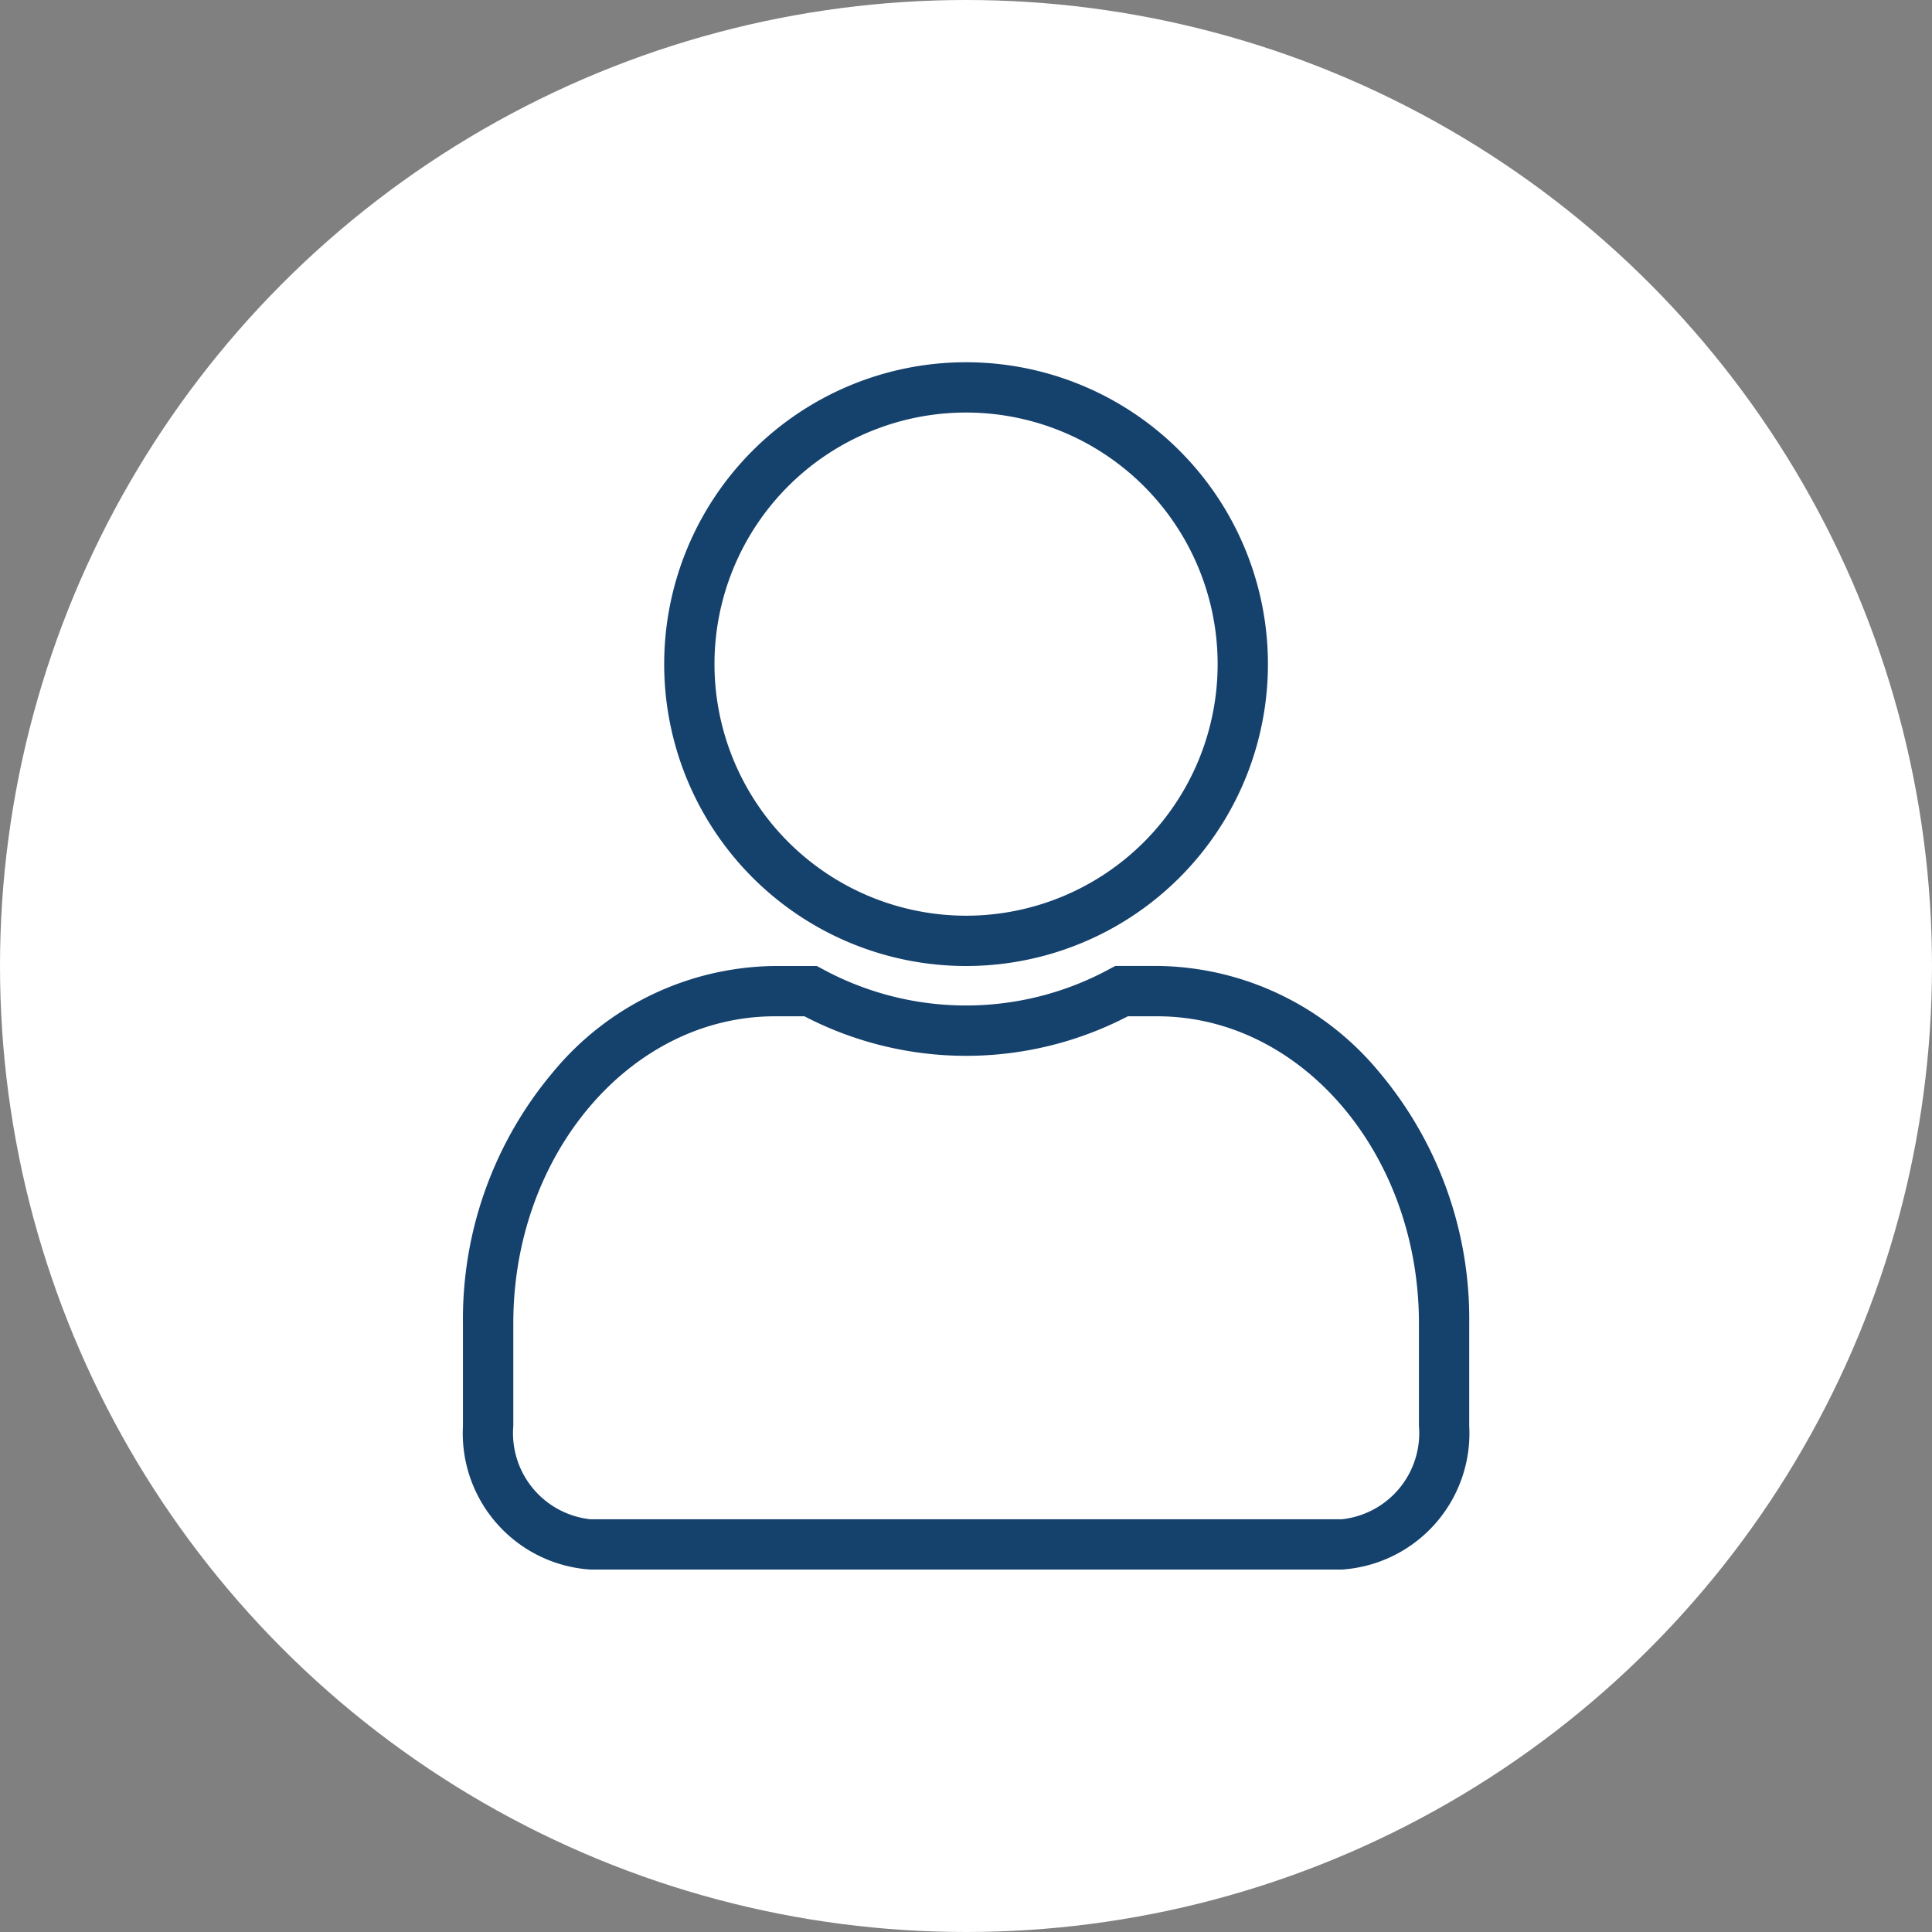 <svg xmlns="http://www.w3.org/2000/svg" width="32" height="32" viewBox="0 0 32 32">
  <rect x="0" y="0" width="32" height="32" fill="#808080" stroke="none"/>
  <g id="Groupe_1290" data-name="Groupe 1290" transform="translate(-251 -70)">
    <circle id="Ellipse_42" data-name="Ellipse 42" cx="16" cy="16" r="16" transform="translate(251 70)" fill="#fff"/>
    <g id="icon-person" transform="translate(258.668 76)">
      <rect id="Rectangle_602" data-name="Rectangle 602" width="16.667" height="16.667" fill="#15416d" opacity="0"/>
      <g id="Groupe_1228" data-name="Groupe 1228">
        <path id="Icon_awesome-user" data-name="Icon awesome-user" d="M4.167,20.375H4.86l.091.048a4.98,4.98,0,0,0,4.762,0l.092-.049H10.5a4.829,4.829,0,0,1,3.674,1.756,6.346,6.346,0,0,1,1.493,4.161v1.7a2.262,2.262,0,0,1-2.113,2.381H1.113A2.262,2.262,0,0,1-1,27.994v-1.7A6.346,6.346,0,0,1,.493,22.131,4.829,4.829,0,0,1,4.167,20.375Zm.489.833H4.167c-2.389,0-4.333,2.28-4.333,5.083v1.7a1.435,1.435,0,0,0,1.28,1.548H13.554a1.435,1.435,0,0,0,1.28-1.548v-1.7c0-2.8-1.944-5.083-4.333-5.083h-.488a5.805,5.805,0,0,1-5.357,0Z" transform="translate(1 -10.375)" fill="#15416d"/>
        <path id="Ellipse_65_-_Contour" data-name="Ellipse 65 - Contour" d="M4-1A5,5,0,0,1,9,4,5,5,0,0,1,4,9,5,5,0,0,1-1,4,5,5,0,0,1,4-1ZM4,8.167A4.167,4.167,0,1,0-.167,4,4.171,4.171,0,0,0,4,8.167Z" transform="translate(4.333 1)" fill="#15416d"/>
      </g>
    </g>
  </g>
</svg>
